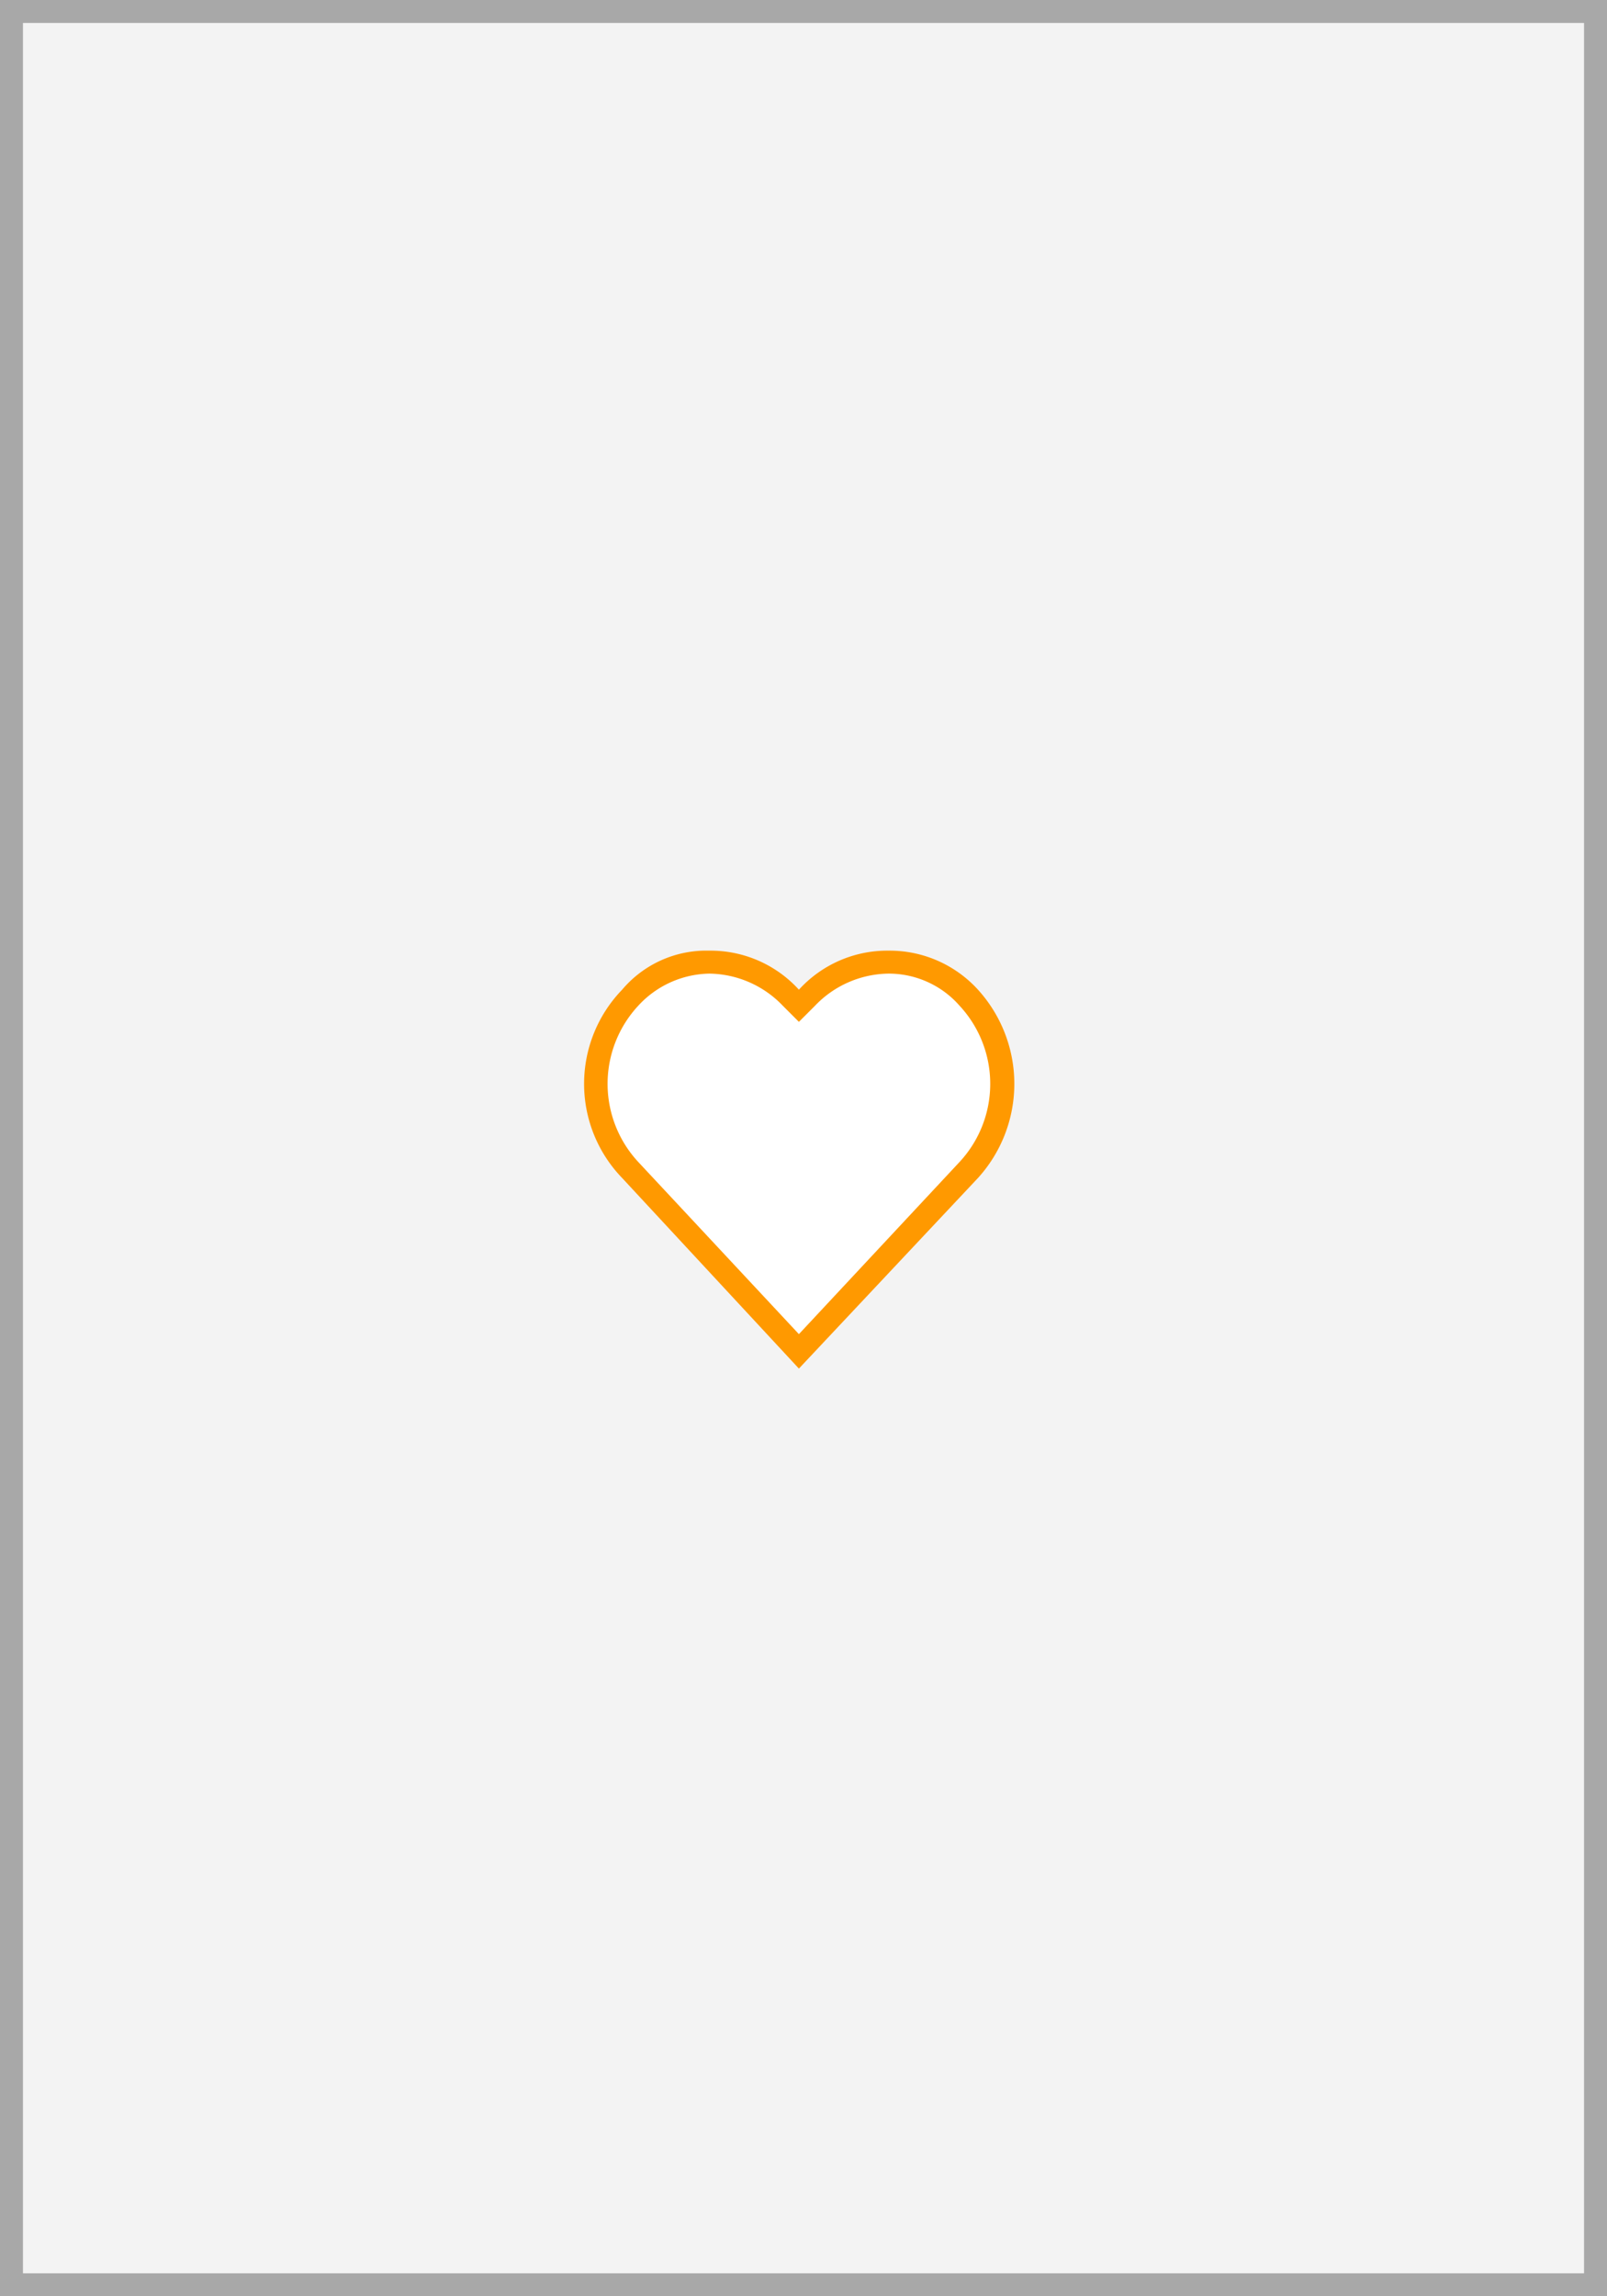 <svg xmlns="http://www.w3.org/2000/svg" width="70" height="100"><rect width="100%" height="100%" fill="#333333" stroke="none"/><path fill="#f3f3f3" stroke="#a8a8a8" stroke-miterlimit="10" d="M.5.5h69v99H.5z"/><path d="M27.4 51a5.8 5.8 0 0 1 0-7.6 4.9 4.9 0 0 1 3.5-1.5 4.5 4.5 0 0 1 3.5 1.5l.4.4.4-.4a4.7 4.7 0 0 1 3.5-1.5 4.9 4.9 0 0 1 3.5 1.5 5.8 5.8 0 0 1 0 7.6l-7.4 7.8z" fill="#fff"/><path d="M38.7 42.4a4.1 4.1 0 0 1 3.1 1.4 5 5 0 0 1 0 6.8l-7 7.5-7-7.5a5 5 0 0 1 0-6.8 4.3 4.3 0 0 1 3.1-1.4 4.5 4.5 0 0 1 3.2 1.4l.7.7.7-.7a4.5 4.5 0 0 1 3.2-1.4m0-1a5.2 5.2 0 0 0-3.9 1.7 5.2 5.2 0 0 0-3.9-1.7 4.8 4.8 0 0 0-3.8 1.7 5.9 5.9 0 0 0 0 8.2l7.7 8.3 7.8-8.3a6.1 6.1 0 0 0 0-8.2 5.2 5.2 0 0 0-3.9-1.7z" fill="#f90"/></svg>